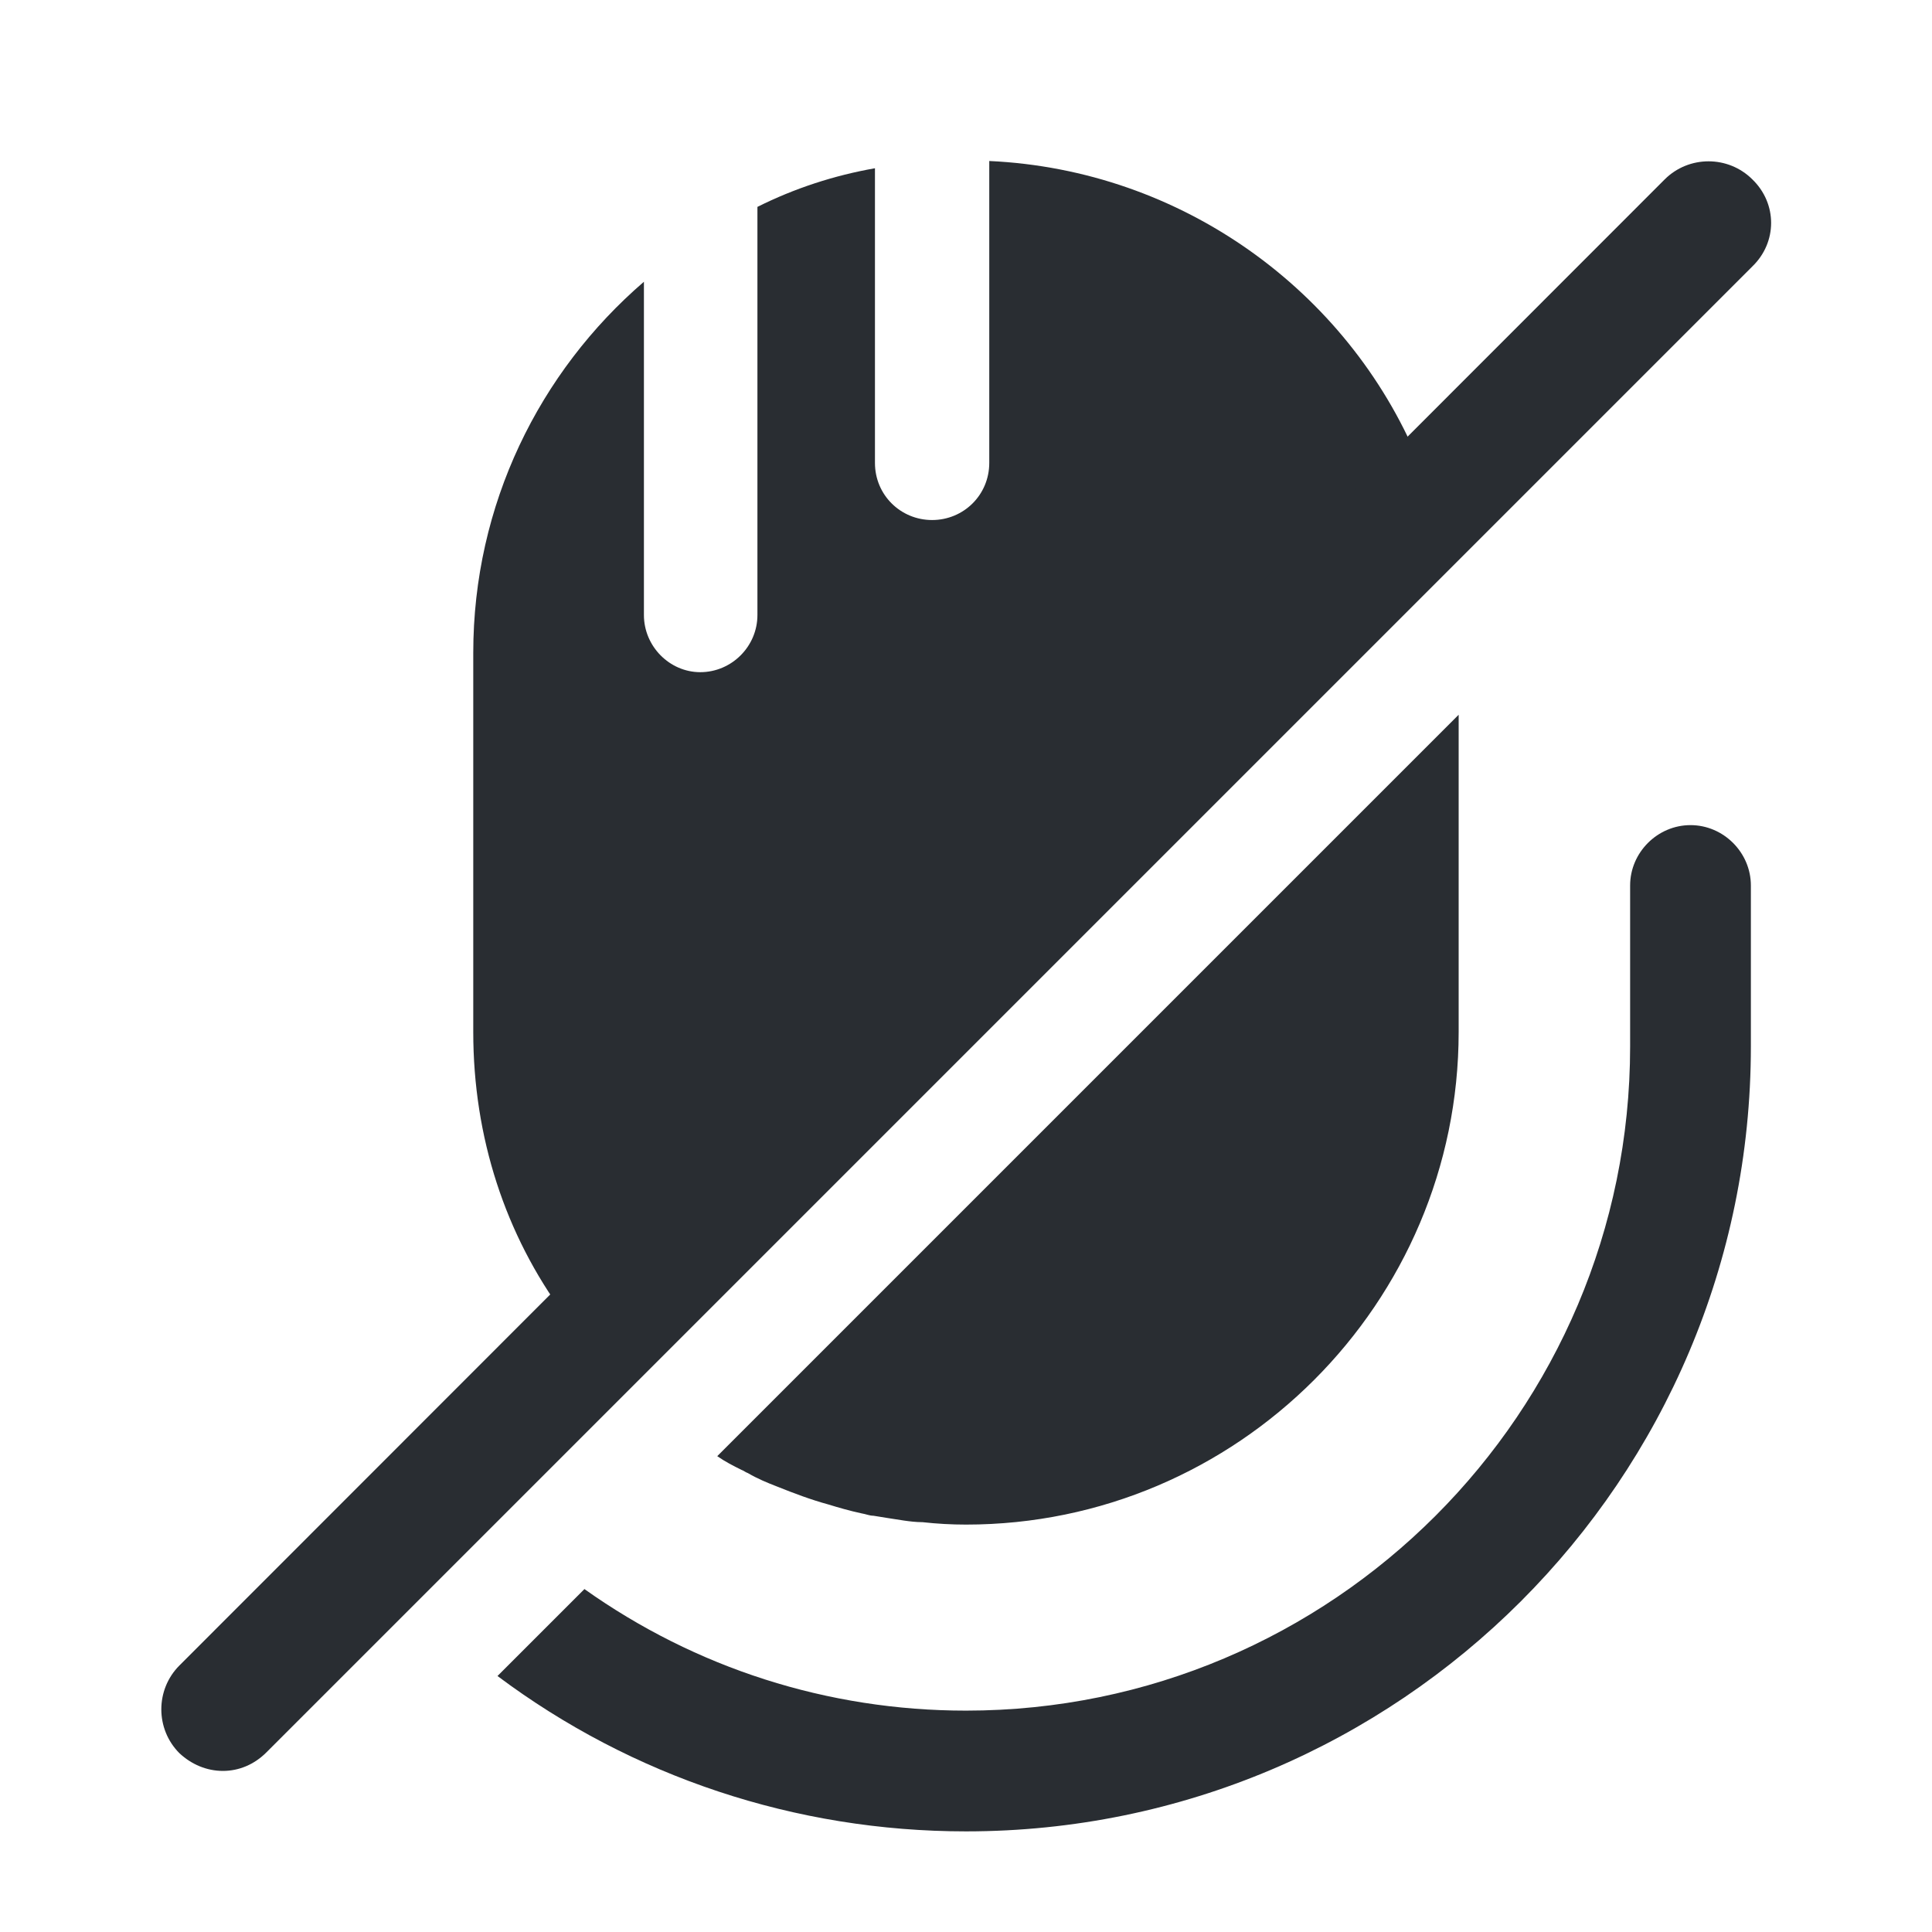 <?xml version="1.0" encoding="utf-8"?><!-- Uploaded to: SVG Repo, www.svgrepo.com, Generator: SVG Repo Mixer Tools -->
<svg width="800px" height="800px" viewBox="0 0 24 24" fill="none" xmlns="http://www.w3.org/2000/svg">
<path d="M17.619 5.72L7.009 16.33C6.279 15.34 5.879 14.13 5.879 12.82V8.11C5.879 6.27 6.699 4.62 7.999 3.5V7.64C7.999 8.03 8.319 8.35 8.699 8.35C9.089 8.35 9.409 8.03 9.409 7.64V2.57C9.869 2.34 10.359 2.18 10.869 2.09V5.75C10.869 6.15 11.189 6.46 11.579 6.46C11.969 6.46 12.289 6.15 12.289 5.75V2C14.679 2.11 16.739 3.61 17.619 5.72Z" fill="#292D32"/>
<path d="M18.12 8.879V12.819C18.12 16.189 15.37 18.939 12 18.939C11.82 18.939 11.64 18.929 11.46 18.909C11.38 18.909 11.3 18.899 11.23 18.889C11.1 18.869 10.97 18.849 10.85 18.829C10.8 18.829 10.76 18.809 10.7 18.799C10.56 18.769 10.42 18.729 10.29 18.689C10.07 18.629 9.86 18.549 9.66 18.469C9.53 18.419 9.41 18.369 9.29 18.299C9.26 18.289 9.24 18.269 9.21 18.259C9.11 18.209 9.01 18.159 8.91 18.089L18.12 8.879Z" fill="#292D32"/>
<path d="M21.75 11V13C21.75 18.38 17.38 22.75 12 22.75C9.88 22.75 7.85 22.07 6.18 20.82L7.26 19.74C8.64 20.72 10.28 21.25 12 21.25C16.55 21.25 20.25 17.55 20.25 13V11C20.25 10.59 20.59 10.25 21 10.25C21.41 10.25 21.75 10.59 21.75 11Z" fill="#292D32"/>
<path d="M21.769 2.229C21.469 1.929 20.979 1.929 20.679 2.229L2.229 20.689C1.929 20.989 1.929 21.479 2.229 21.779C2.379 21.919 2.569 21.999 2.769 21.999C2.969 21.999 3.159 21.919 3.309 21.769L21.769 3.309C22.079 3.009 22.079 2.529 21.769 2.229Z" fill="#292D32"/>
</svg>